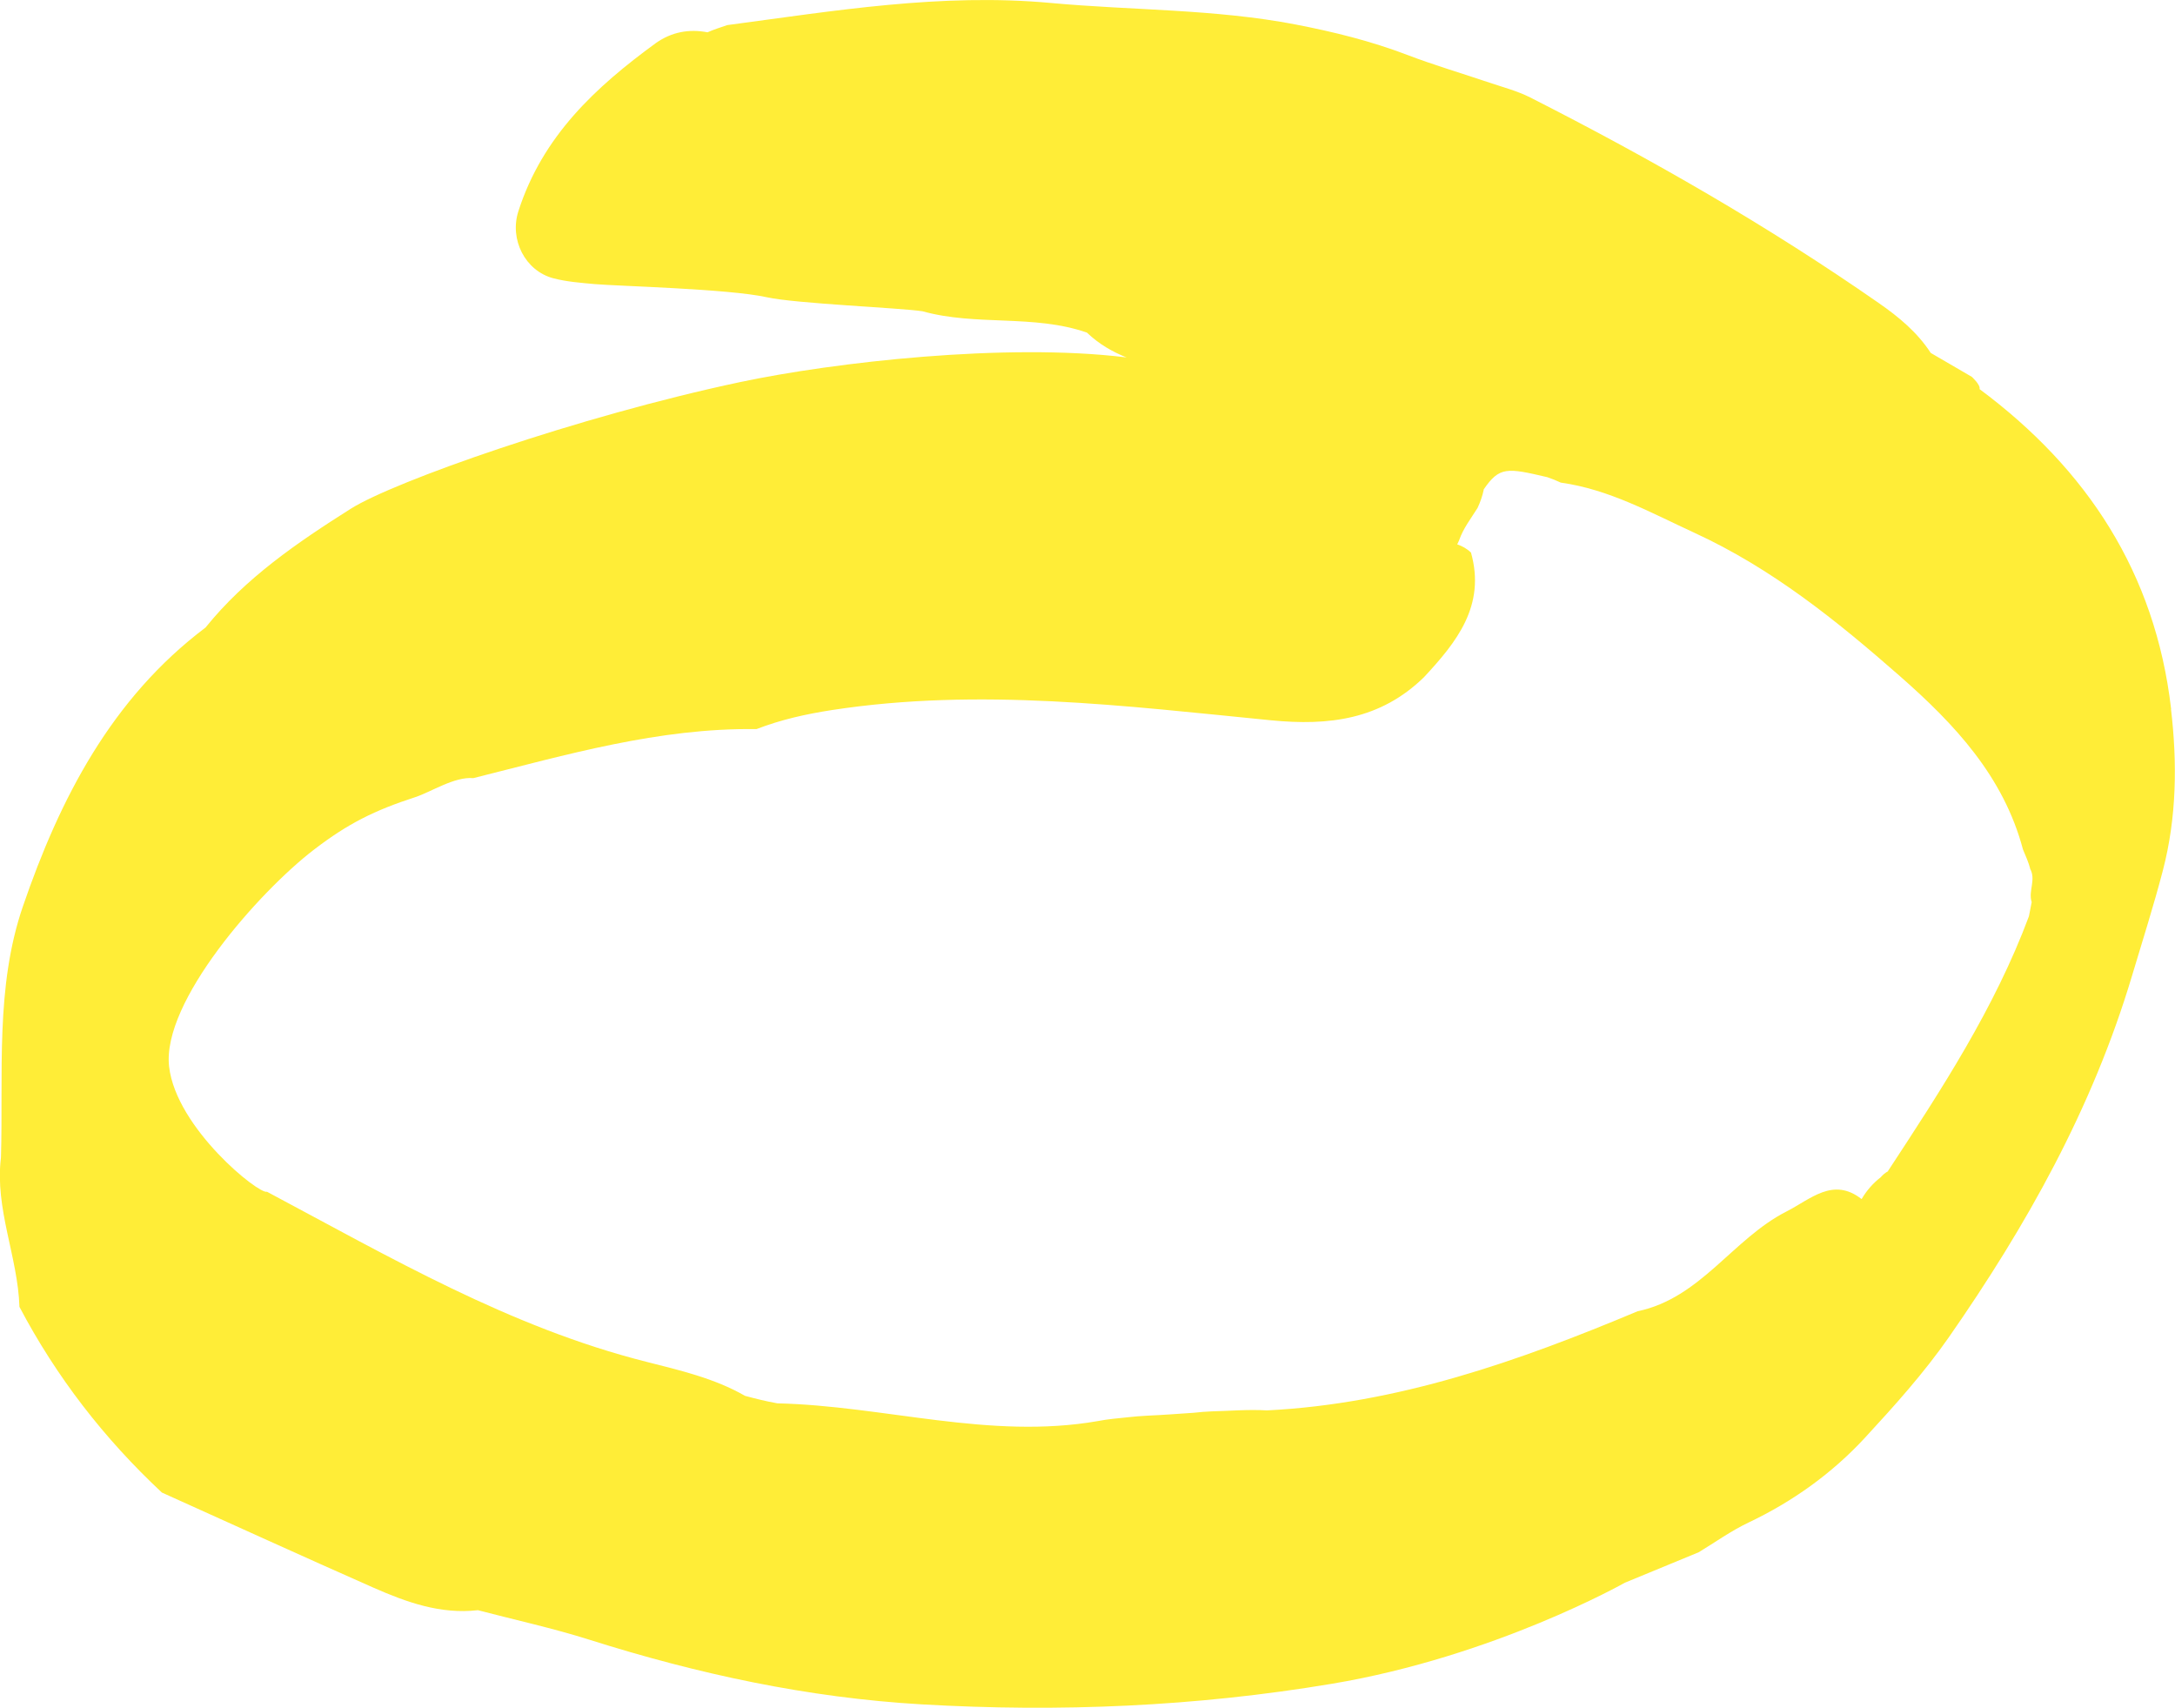 <?xml version="1.0" encoding="UTF-8"?>
<svg xmlns="http://www.w3.org/2000/svg" viewBox="0 0 292.88 229.95">
  <defs>
    <style>
      .cls-1 {
        isolation: isolate;
      }

      .cls-2 {
        fill: #ffed37;
        mix-blend-mode: multiply;
      }
    </style>
  </defs>
  <g class="cls-1">
    <g id="_Layer_" data-name="&amp;lt;Layer&amp;gt;">
      <path class="cls-2" d="m292.36,95.49s0-.06-.01-.09c-2.13-18.23-11.28-32.22-25.79-43.01.17-.56-1.05-1.66-1.04-1.65,0,0,0,0,0,0-1.84-1.07-3.69-2.15-5.53-3.22h0c-1.81-2.78-4.3-4.84-6.99-6.71-14.95-10.41-30.72-19.45-46.95-27.69-1.72-.87-3.64-1.37-5.48-1.99-3.69-1.25-7.44-2.35-11.08-3.74-4.88-1.86-9.89-3.1-15.02-4.09-10.91-2.1-21.99-1.89-32.97-2.9-14.77-1.36-29.11,1.06-43.57,2.98-.89.31-1.79.58-2.66.97h0c-2.51-.48-4.83-.04-6.94,1.44,0,0,0,0,0,0,0,0,0,0,0,0-8.13,5.93-15.28,12.54-18.53,22.67-1.21,3.77.9,8.01,4.72,9.01,1.79.47,3.69.61,5.54.78,3,.27,18.06.63,23.19,1.77,3.91.87,17.94,1.42,20.97,1.89,7.24,2.02,14.96.38,22.14,2.87l.02.02c1.63,1.55,3.44,2.58,5.35,3.34-.05-.01-.1-.02-.15-.03-16.05-1.97-39.21.64-51.94,3.34-21.88,4.64-46.64,13.4-52.41,17.05-7.16,4.53-14.15,9.29-19.55,15.99-12.7,9.57-19.63,23.08-24.6,37.56-3.73,10.87-2.62,22.47-2.95,33.8h0c-.85,6.91,2.27,13.33,2.49,20.11,4.97,9.43,11.4,17.73,19.18,25,9.48,4.27,18.94,8.59,28.45,12.79,4.47,1.97,9.06,3.63,14.1,3.05,0,0,0,0,0,0,5.01,1.31,10.1,2.42,15.03,3.98,14.59,4.61,29.38,7.81,44.74,8.7,18.54,1.07,36.86.3,55.21-2.77,21.89-3.66,39.47-13.61,39.47-13.61,3.31-1.37,6.62-2.74,9.94-4.1,2.22-1.34,4.35-2.88,6.69-3.99,5.98-2.84,11.27-6.63,15.72-11.45,3.97-4.3,7.93-8.71,11.27-13.5,10.46-15.02,19.32-30.81,24.64-48.57,1.43-4.79,2.95-9.53,4.2-14.34,1.84-7.07,1.94-14.43,1.08-21.68Zm-18.77,25.93c-.13.65-.25,1.3-.38,1.95-4.62,12.39-11.8,23.36-18.99,34.32,0,0,0,0,0,0h0s0,0,0,0c.01,0,.03,0,.04,0-.42.22-.73.5-1.01.82-1.04.81-1.9,1.79-2.57,2.94-3.84-3.01-6.84,0-10.12,1.67-7.22,3.67-11.55,11.66-20.04,13.43-16.02,6.72-32.31,12.47-49.9,13.35-2.49-.15-4.96.07-7.44.13-.81.04-1.63.09-2.44.19-2.08.14-4.16.3-6.23.39-.87.05-1.74.11-2.6.21-1.36.15-2.74.25-4.09.52-14.57,2.54-28.74-2.06-43.14-2.39-1.47-.26-2.92-.62-4.36-1.01-4.13-2.37-8.72-3.42-13.27-4.58-18.37-4.63-34.58-14.11-51.1-22.9-1.05.4-12.21-8.53-13.18-16.84-1.01-8.73,12.12-23.56,19.52-29.23,4.58-3.51,8.12-5.27,13.63-7.06,2.11-.69,5.29-2.79,7.81-2.56,12.55-3.14,25.01-6.79,38.13-6.6,3.29-1.27,6.63-2.02,10.19-2.57,19.81-3.04,39.45-.55,59.07,1.38,7.9.78,14.79-.12,20.62-5.79,4.4-4.73,8.35-9.63,6.34-16.79-.59-.56-1.22-.89-1.85-1.1.08-.18.17-.37.25-.55.55-1.61,1.6-2.94,2.48-4.35.37-.78.65-1.6.83-2.43,0-.02,0-.05,0-.07,2.12-3.1,3.15-2.92,8.57-1.65.62.21,1.22.45,1.81.73,6.51.91,12.1,4.04,17.98,6.75,10.48,4.82,19.2,11.86,27.7,19.32,7.34,6.44,13.95,13.48,16.56,23.33h0s0,0,0,0h0s0,0,0,0h0c.36.86.75,1.71.98,2.61l-.04-.05c.86,1.46-.24,3.01.22,4.49Z"/>
    </g>
  </g>
</svg>